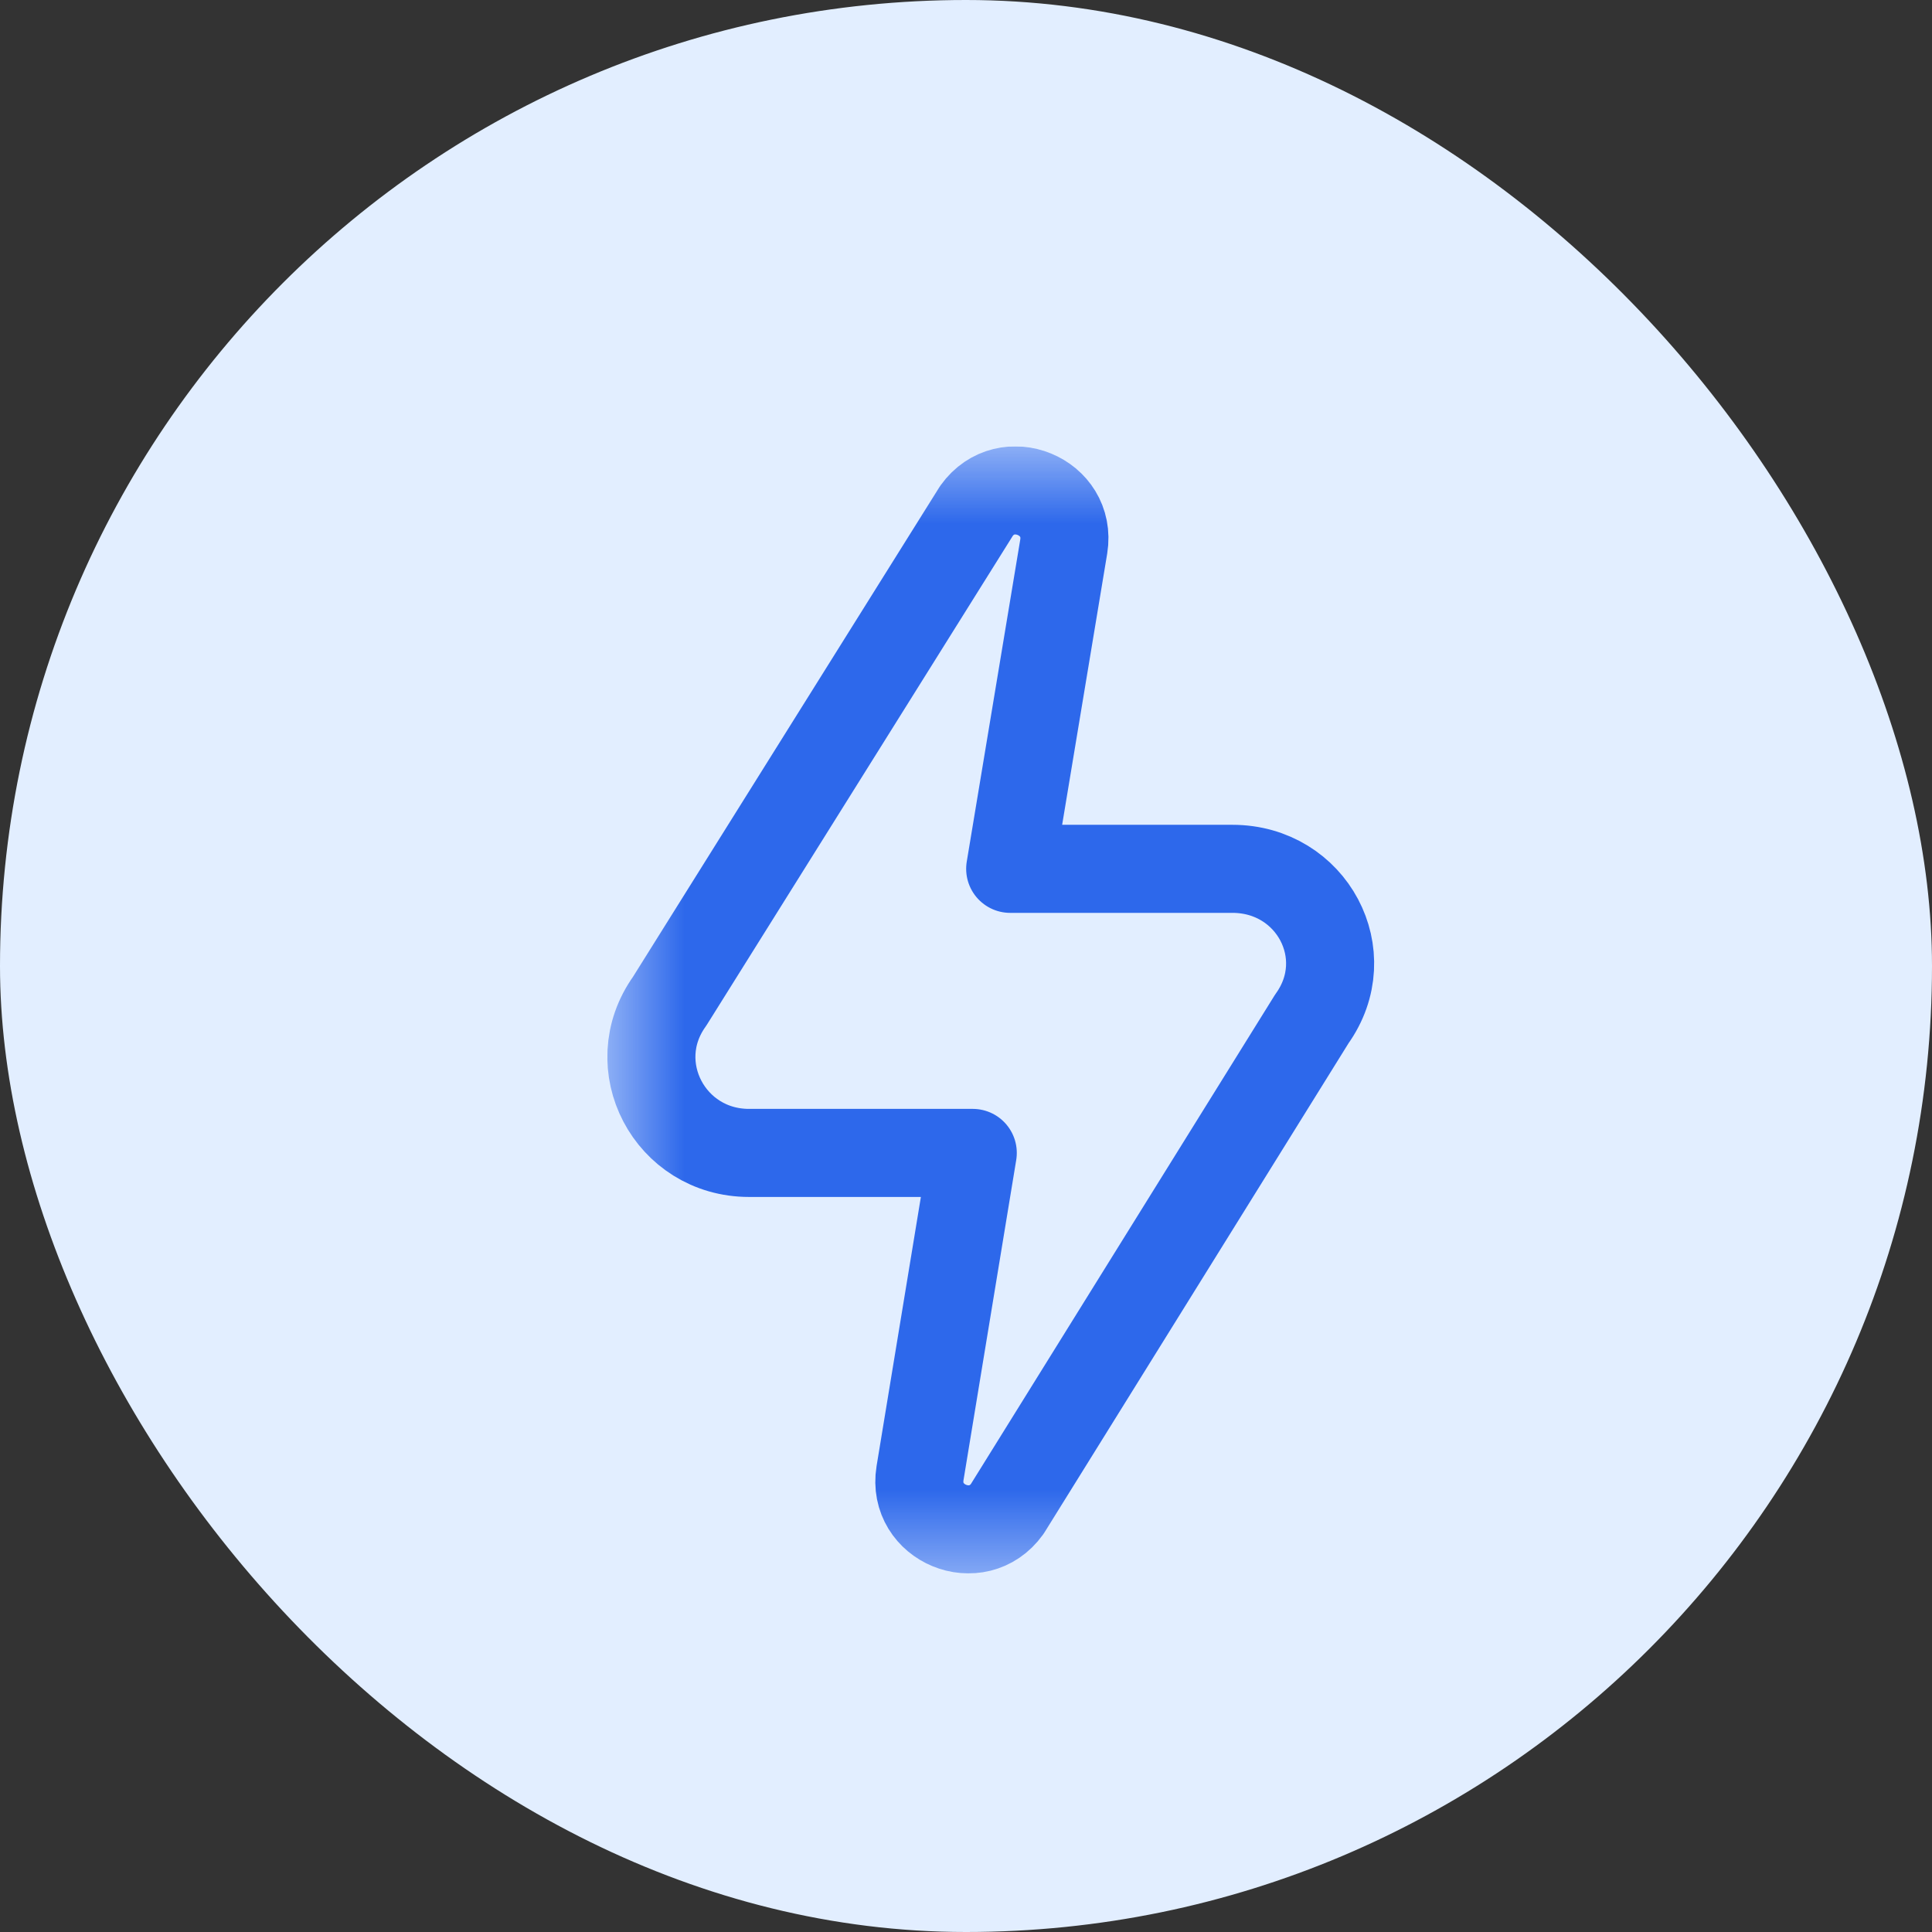 <svg width="24" height="24" viewBox="0 0 24 24" fill="none" xmlns="http://www.w3.org/2000/svg">
<rect x="0" y="0" width="24" height="24" fill="#333333" stroke="none"/>
<rect width="24" height="24" rx="12" fill="#E2EEFF"/>
<g clip-path="url(#clip0_2620_10827)">
<mask id="mask0_2620_10827" style="mask-type:luminance" maskUnits="userSpaceOnUse" x="7" y="5" width="15" height="15">
<path d="M7.545 5.545H21.545V19.545H7.545V5.545Z" fill="white"/>
</mask>
<g mask="url(#mask0_2620_10827)">
<path d="M12.084 14.322L11.429 18.3C11.328 18.926 12.142 19.261 12.512 18.745L16.296 12.657C16.868 11.859 16.295 10.793 15.31 10.793H12.549L13.214 6.79C13.315 6.164 12.501 5.83 12.131 6.345L8.319 12.437C7.747 13.235 8.32 14.322 9.305 14.322H12.084Z" stroke="#2D68EB" stroke-width="1.094" stroke-miterlimit="10" stroke-linecap="round" stroke-linejoin="round"/>
</g>
</g>
<defs>
<clipPath id="clip0_2620_10827">
<rect width="14" height="14" fill="white" transform="translate(7.545 5.545)"/>
</clipPath>
</defs>
</svg>
